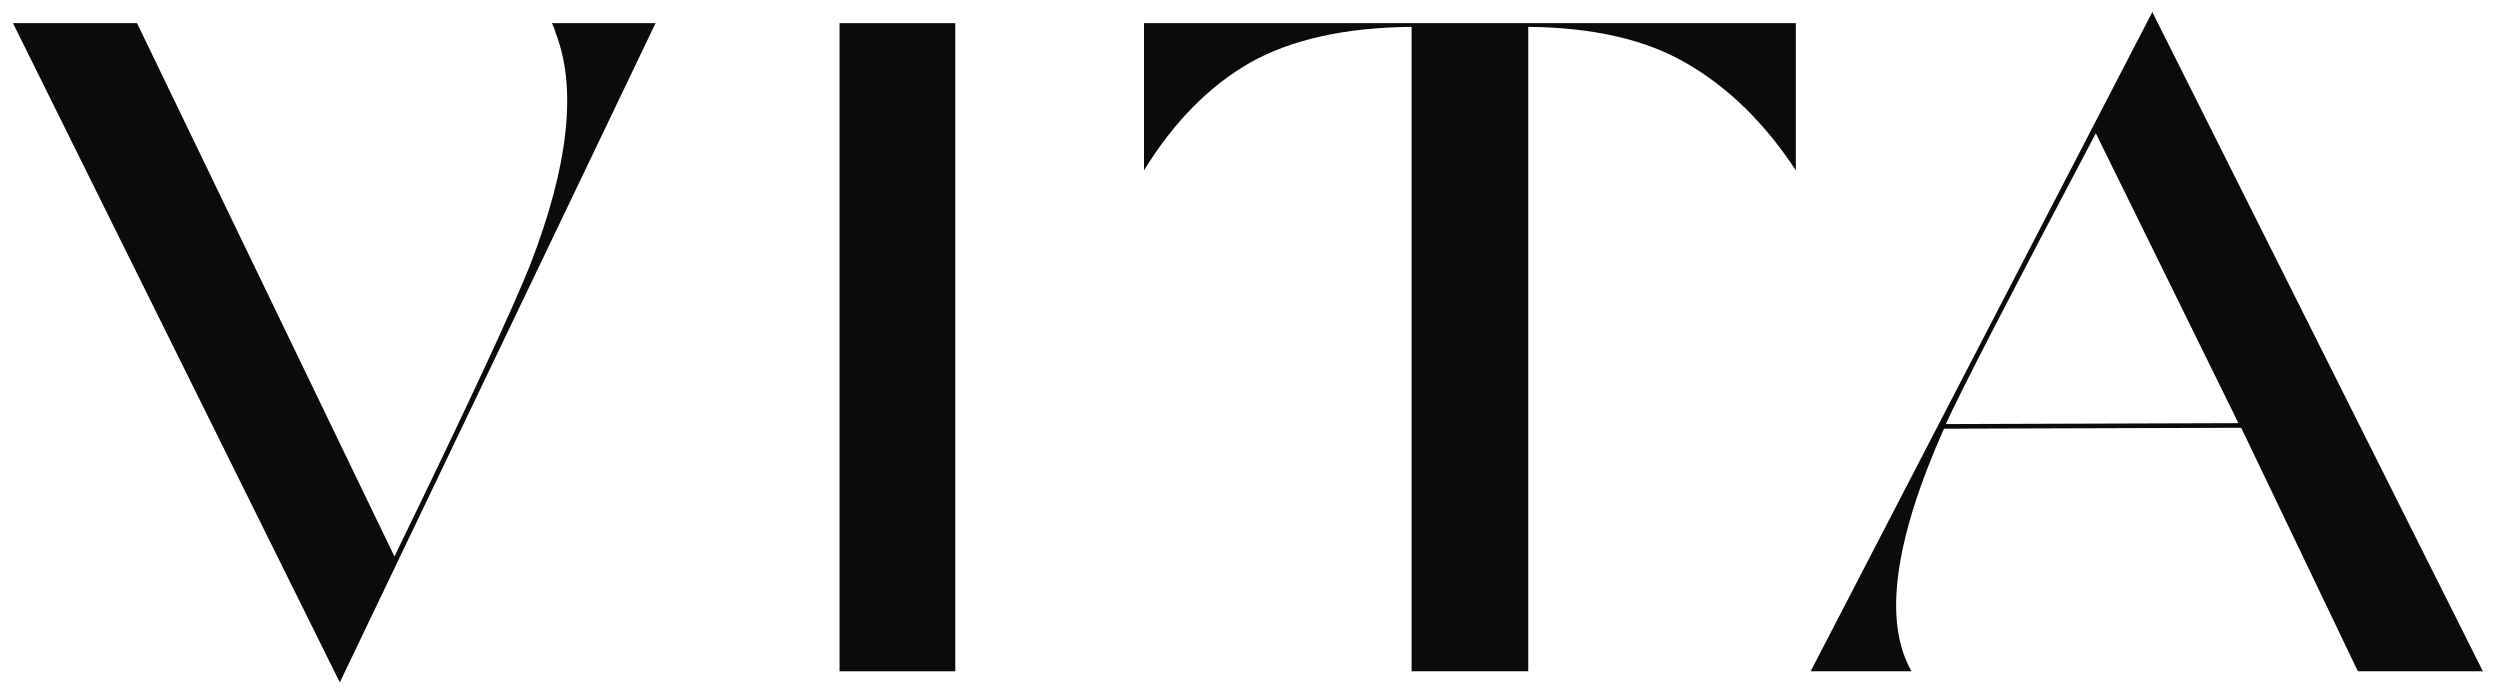 <?xml version="1.0" encoding="UTF-8"?> <svg xmlns="http://www.w3.org/2000/svg" width="108" height="30" viewBox="0 0 108 30" fill="none"><path d="M92.98 0.52L107.26 29H101.86L96.82 18.48L83.98 18.52C81.82 23.373 81.353 26.867 82.58 29H78.22L92.98 0.52ZM84.06 18.32L96.7 18.28L90.54 5.76C86.833 12.773 84.673 16.96 84.06 18.32Z" fill="#0B0C09"></path><path d="M77.581 1V7.36C76.248 5.333 74.688 3.8 72.901 2.76C71.141 1.72 68.848 1.187 66.021 1.16V29H60.981V1.16C58.101 1.187 55.768 1.707 53.981 2.72C52.221 3.733 50.701 5.28 49.421 7.36V1H77.581Z" fill="#0B0C09"></path><path d="M36.268 29V1H41.268V29H36.268Z" fill="#0B0C09"></path><path d="M28.32 1L14.68 29.48L0.56 1H5.92L17.04 24.04C20.213 17.507 22.173 13.293 22.92 11.4C24.546 7.187 24.92 3.893 24.04 1.52C23.986 1.333 23.92 1.16 23.84 1H28.32Z" fill="#0B0C09"></path></svg> 